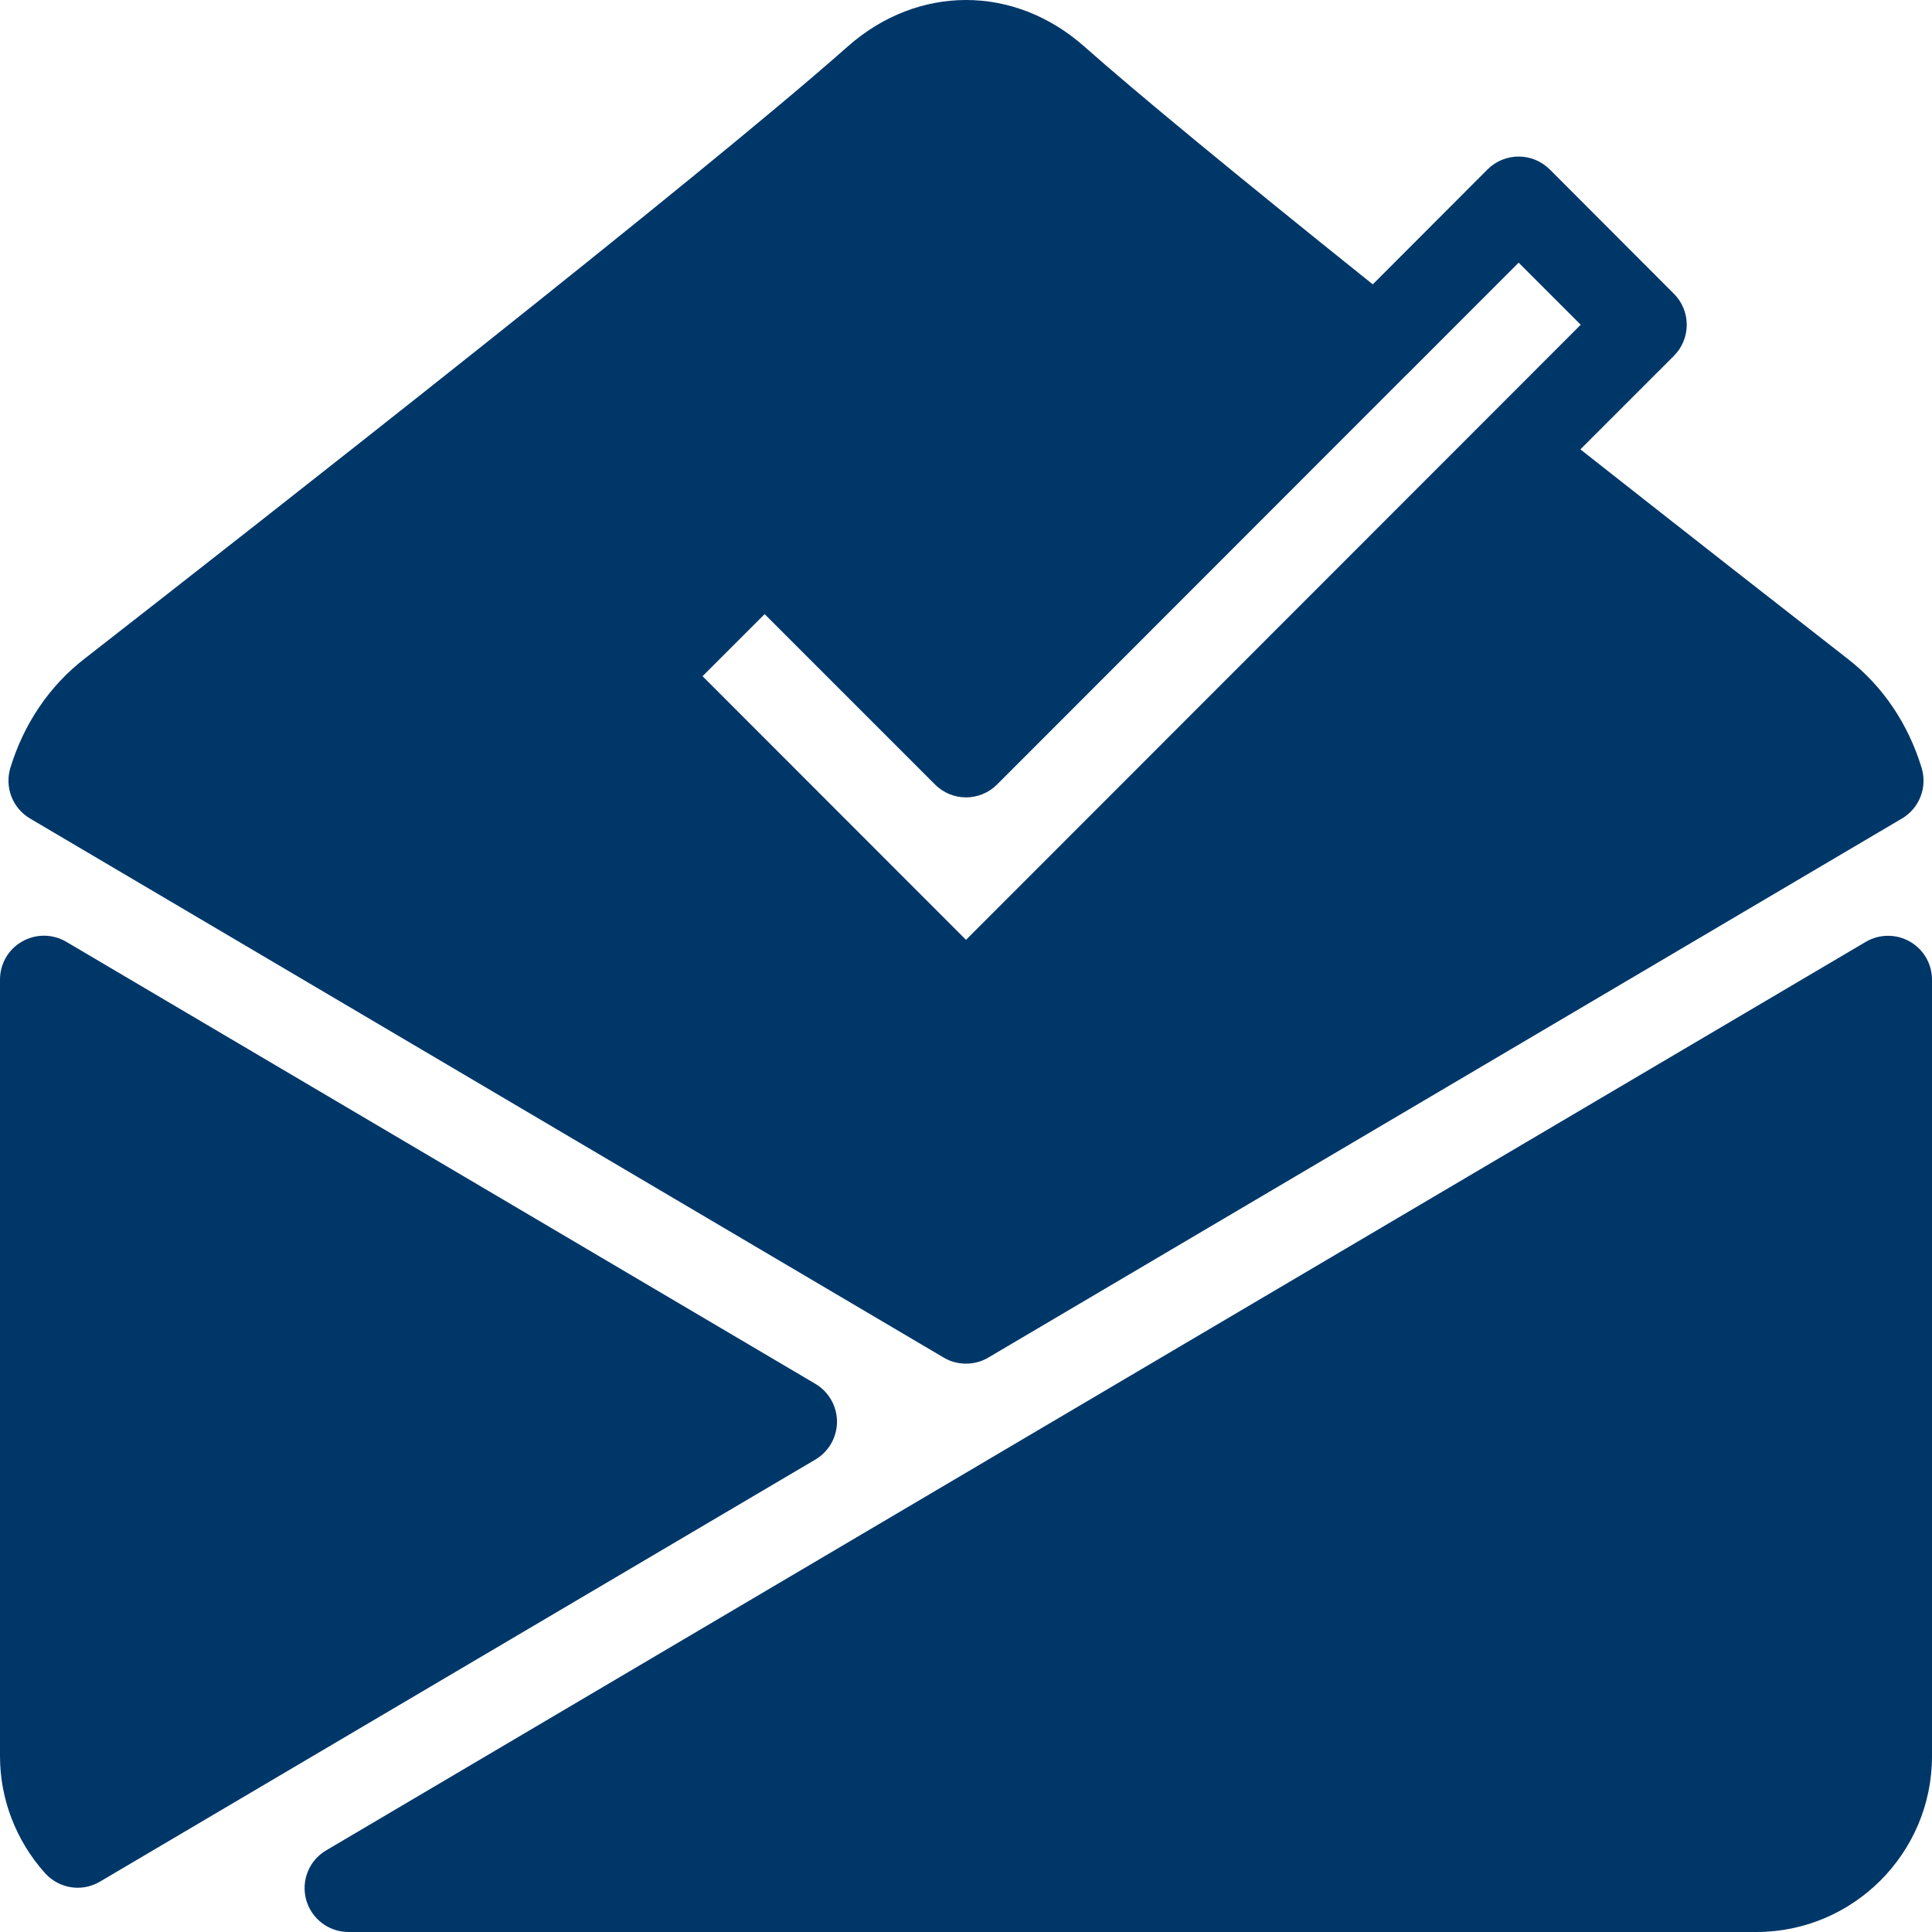 <svg height="22" overflow="visible" viewBox="0 0 22 22" width="22" xmlns="http://www.w3.org/2000/svg"><g><defs><path id="path-1738567347835387" d="M9.531 5.534 C9.531 5.357 9.437 5.193 9.285 5.103 C9.285 5.103 0.754 0.069 0.754 0.069 C0.599 -0.022 0.408 -0.023 0.252 0.066 C0.095 0.155 0 0.32 0 0.5 C0 0.5 0 9.344 0 9.344 C0 9.832 0.182 10.305 0.512 10.674 C0.611 10.783 0.747 10.841 0.885 10.841 C0.972 10.841 1.06 10.818 1.139 10.771 C1.139 10.771 9.285 5.965 9.285 5.965 C9.437 5.875 9.531 5.711 9.531 5.534 Z" vector-effect="non-scaling-stroke"/></defs> <path style="stroke-width: 0; stroke-linecap: butt; stroke-linejoin: miter; fill: rgb(0, 55, 105);" d="M9.531 16.189 C9.531 16.012 9.437 15.848 9.285 15.758 C9.285 15.758 0.754 10.724 0.754 10.724 C0.599 10.633 0.408 10.632 0.252 10.721 C0.095 10.81 0 10.975 0 11.155 C0 11.155 0 19.999 0 19.999 C0 20.487 0.182 20.96 0.512 21.329 C0.611 21.438 0.747 21.496 0.885 21.496 C0.972 21.496 1.06 21.473 1.139 21.426 C1.139 21.426 9.285 16.62 9.285 16.62 C9.437 16.53 9.531 16.366 9.531 16.189 Z" vector-effect="non-scaling-stroke"/></g><g><defs><path id="path-1738567347835385" d="M18.28 0.066 C18.124 -0.023 17.932 -0.022 17.778 0.069 C17.778 0.069 7.767 5.975 7.767 5.975 C7.767 5.975 7.766 5.976 7.766 5.976 C7.766 5.976 0.247 10.414 0.247 10.414 C0.052 10.528 -0.041 10.758 0.018 10.976 C0.078 11.193 0.275 11.344 0.501 11.344 C0.501 11.344 16.532 11.344 16.532 11.344 C17.634 11.344 18.532 10.447 18.532 9.343 C18.532 9.343 18.532 0.5 18.532 0.5 C18.532 0.32 18.436 0.155 18.28 0.066 Z" vector-effect="non-scaling-stroke"/></defs> <path style="stroke-width: 0; stroke-linecap: butt; stroke-linejoin: miter; fill: rgb(0, 55, 105);" d="M21.748 10.722 C21.592 10.633 21.4 10.634 21.246 10.725 C21.246 10.725 11.235 16.631 11.235 16.631 C11.235 16.631 11.234 16.632 11.234 16.632 C11.234 16.632 3.715 21.07 3.715 21.07 C3.52 21.184 3.427 21.414 3.486 21.632 C3.546 21.849 3.743 22 3.969 22 C3.969 22 20 22 20 22 C21.102 22 22 21.103 22 19.999 C22 19.999 22 11.156 22 11.156 C22 10.976 21.904 10.811 21.748 10.722 Z" vector-effect="non-scaling-stroke"/></g><g><defs><path id="path-1738567347834383" d="M17.197,2.991l0.707,0.707l-1.108,1.109l-5.892,5.895l-3,-3.002l0.707,-0.707l1.94,1.94c0.195,0.196 0.511,0.196 0.707,0l4.668,-4.671h0.001zM0.247,9.321l10.403,6.138c0.078,0.047 0.166,0.069 0.254,0.069c0.088,0 0.176,-0.022 0.254,-0.069l10.403,-6.138c0.199,-0.117 0.292,-0.355 0.225,-0.577c-0.154,-0.504 -0.444,-0.933 -0.841,-1.241c-0.703,-0.548 -1.826,-1.426 -3.045,-2.386l1.065,-1.065c0.195,-0.196 0.195,-0.512 0,-0.707l-1.414,-1.416c-0.196,-0.195 -0.512,-0.195 -0.708,0l-1.307,1.309c-1.559,-1.249 -2.677,-2.17 -3.288,-2.711c-0.398,-0.351 -0.87,-0.527 -1.344,-0.527c-0.473,0 -0.946,0.176 -1.344,0.527c-1.684,1.492 -6.642,5.375 -8.696,6.976c-0.396,0.307 -0.688,0.737 -0.842,1.241c-0.067,0.222 0.026,0.46 0.225,0.577z" vector-effect="non-scaling-stroke"/></defs><path style="stroke-width: 0; stroke-linecap: butt; stroke-linejoin: miter; fill: rgb(0, 55, 105);" d="M17.197,2.991l0.707,0.707l-1.108,1.109l-5.892,5.895l-3,-3.002l0.707,-0.707l1.94,1.94c0.195,0.196 0.511,0.196 0.707,0l4.668,-4.671h0.001zM0.247,9.321l10.403,6.138c0.078,0.047 0.166,0.069 0.254,0.069c0.088,0 0.176,-0.022 0.254,-0.069l10.403,-6.138c0.199,-0.117 0.292,-0.355 0.225,-0.577c-0.154,-0.504 -0.444,-0.933 -0.841,-1.241c-0.703,-0.548 -1.826,-1.426 -3.045,-2.386l1.065,-1.065c0.195,-0.196 0.195,-0.512 0,-0.707l-1.414,-1.416c-0.196,-0.195 -0.512,-0.195 -0.708,0l-1.307,1.309c-1.559,-1.249 -2.677,-2.17 -3.288,-2.711c-0.398,-0.351 -0.87,-0.527 -1.344,-0.527c-0.473,0 -0.946,0.176 -1.344,0.527c-1.684,1.492 -6.642,5.375 -8.696,6.976c-0.396,0.307 -0.688,0.737 -0.842,1.241c-0.067,0.222 0.026,0.46 0.225,0.577z" transform="translate(0.096, 0) rotate(0)" vector-effect="non-scaling-stroke"/></g></svg>